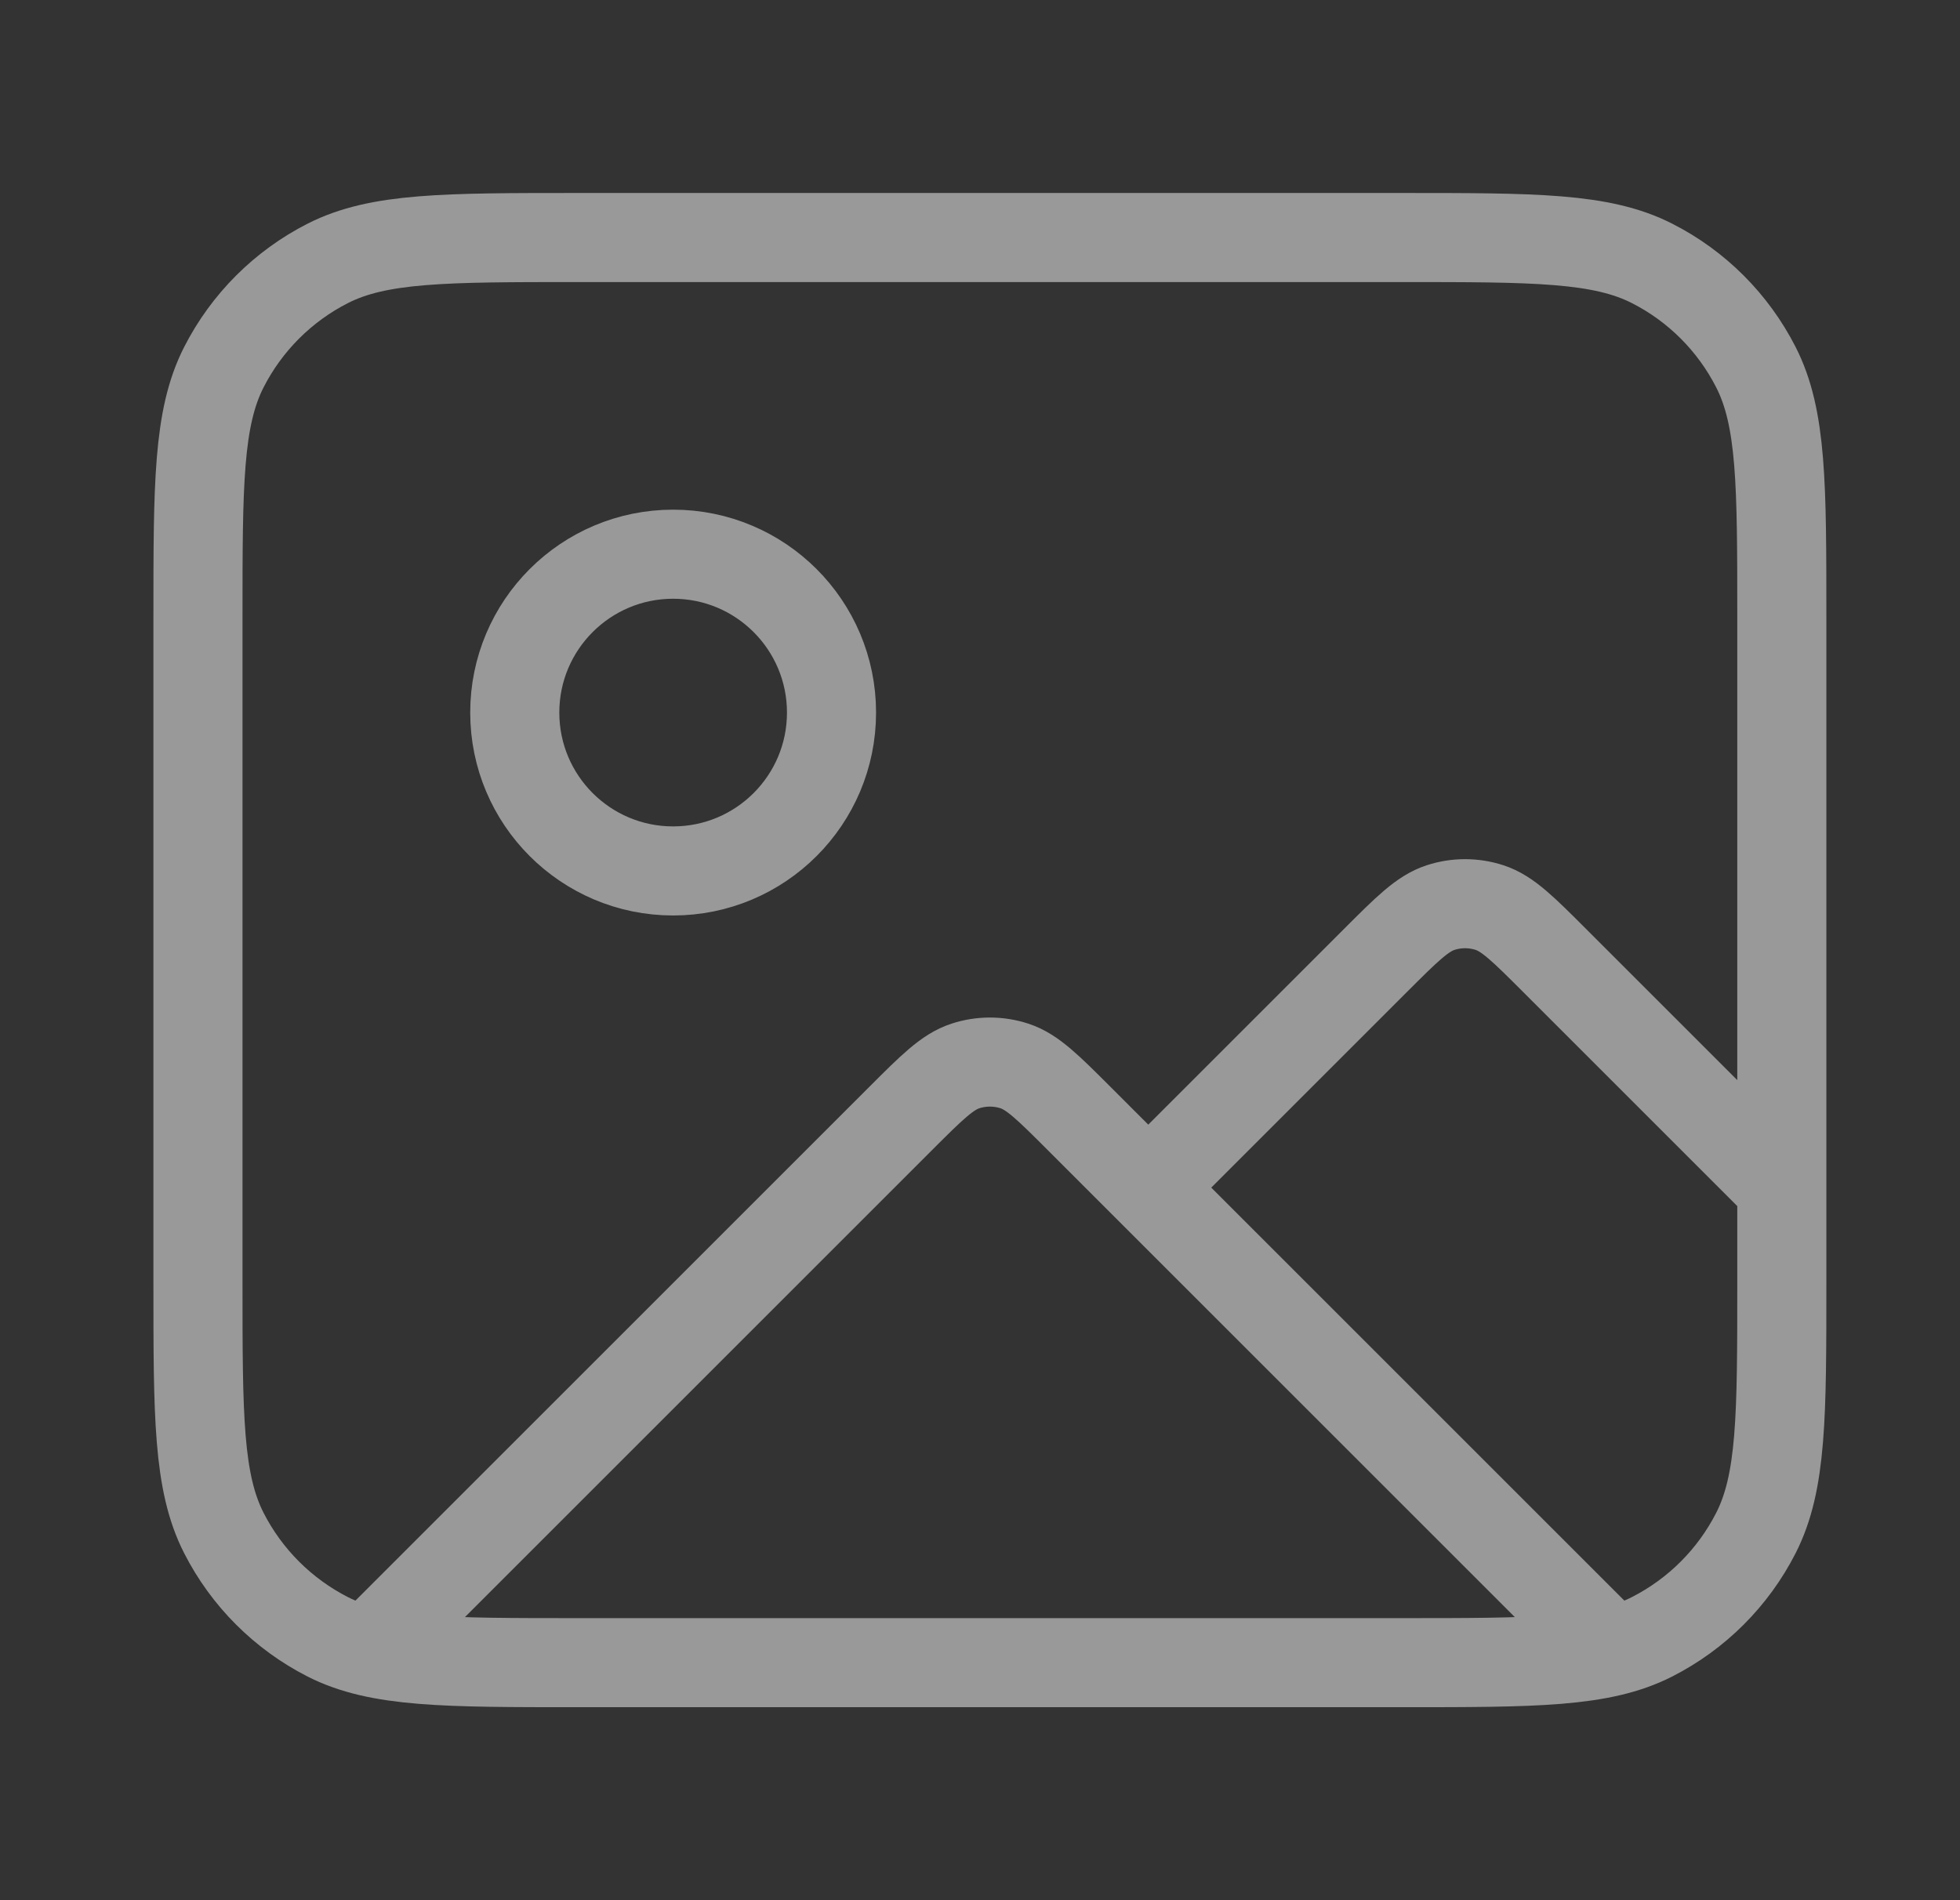 <svg width="33" height="32" viewBox="0 0 33 32" fill="none" xmlns="http://www.w3.org/2000/svg">
<rect x="0" y="0" width="33" height="32" fill="#333333" stroke="none"/>
<path d="M6.363 27.637L15.158 18.842C15.686 18.314 15.95 18.05 16.255 17.951C16.522 17.864 16.811 17.864 17.079 17.951C17.383 18.05 17.647 18.314 18.175 18.842L26.912 27.579M19.333 20L23.158 16.175C23.686 15.647 23.95 15.383 24.255 15.284C24.522 15.197 24.811 15.197 25.079 15.284C25.383 15.383 25.647 15.647 26.175 16.175L30 20M14 12C14 13.473 12.806 14.667 11.333 14.667C9.861 14.667 8.667 13.473 8.667 12C8.667 10.527 9.861 9.333 11.333 9.333C12.806 9.333 14 10.527 14 12ZM9.733 28H23.6C25.84 28 26.96 28 27.816 27.564C28.569 27.18 29.18 26.569 29.564 25.816C30 24.96 30 23.84 30 21.6V10.4C30 8.16 30 7.04 29.564 6.184C29.18 5.431 28.569 4.819 27.816 4.436C26.96 4 25.84 4 23.6 4H9.733C7.493 4 6.373 4 5.517 4.436C4.765 4.819 4.153 5.431 3.769 6.184C3.333 7.04 3.333 8.16 3.333 10.4V21.6C3.333 23.84 3.333 24.96 3.769 25.816C4.153 26.569 4.765 27.18 5.517 27.564C6.373 28 7.493 28 9.733 28Z" stroke="white" stroke-opacity="0.5" stroke-width="1.5" stroke-linecap="round" stroke-linejoin="round"/>
</svg>
